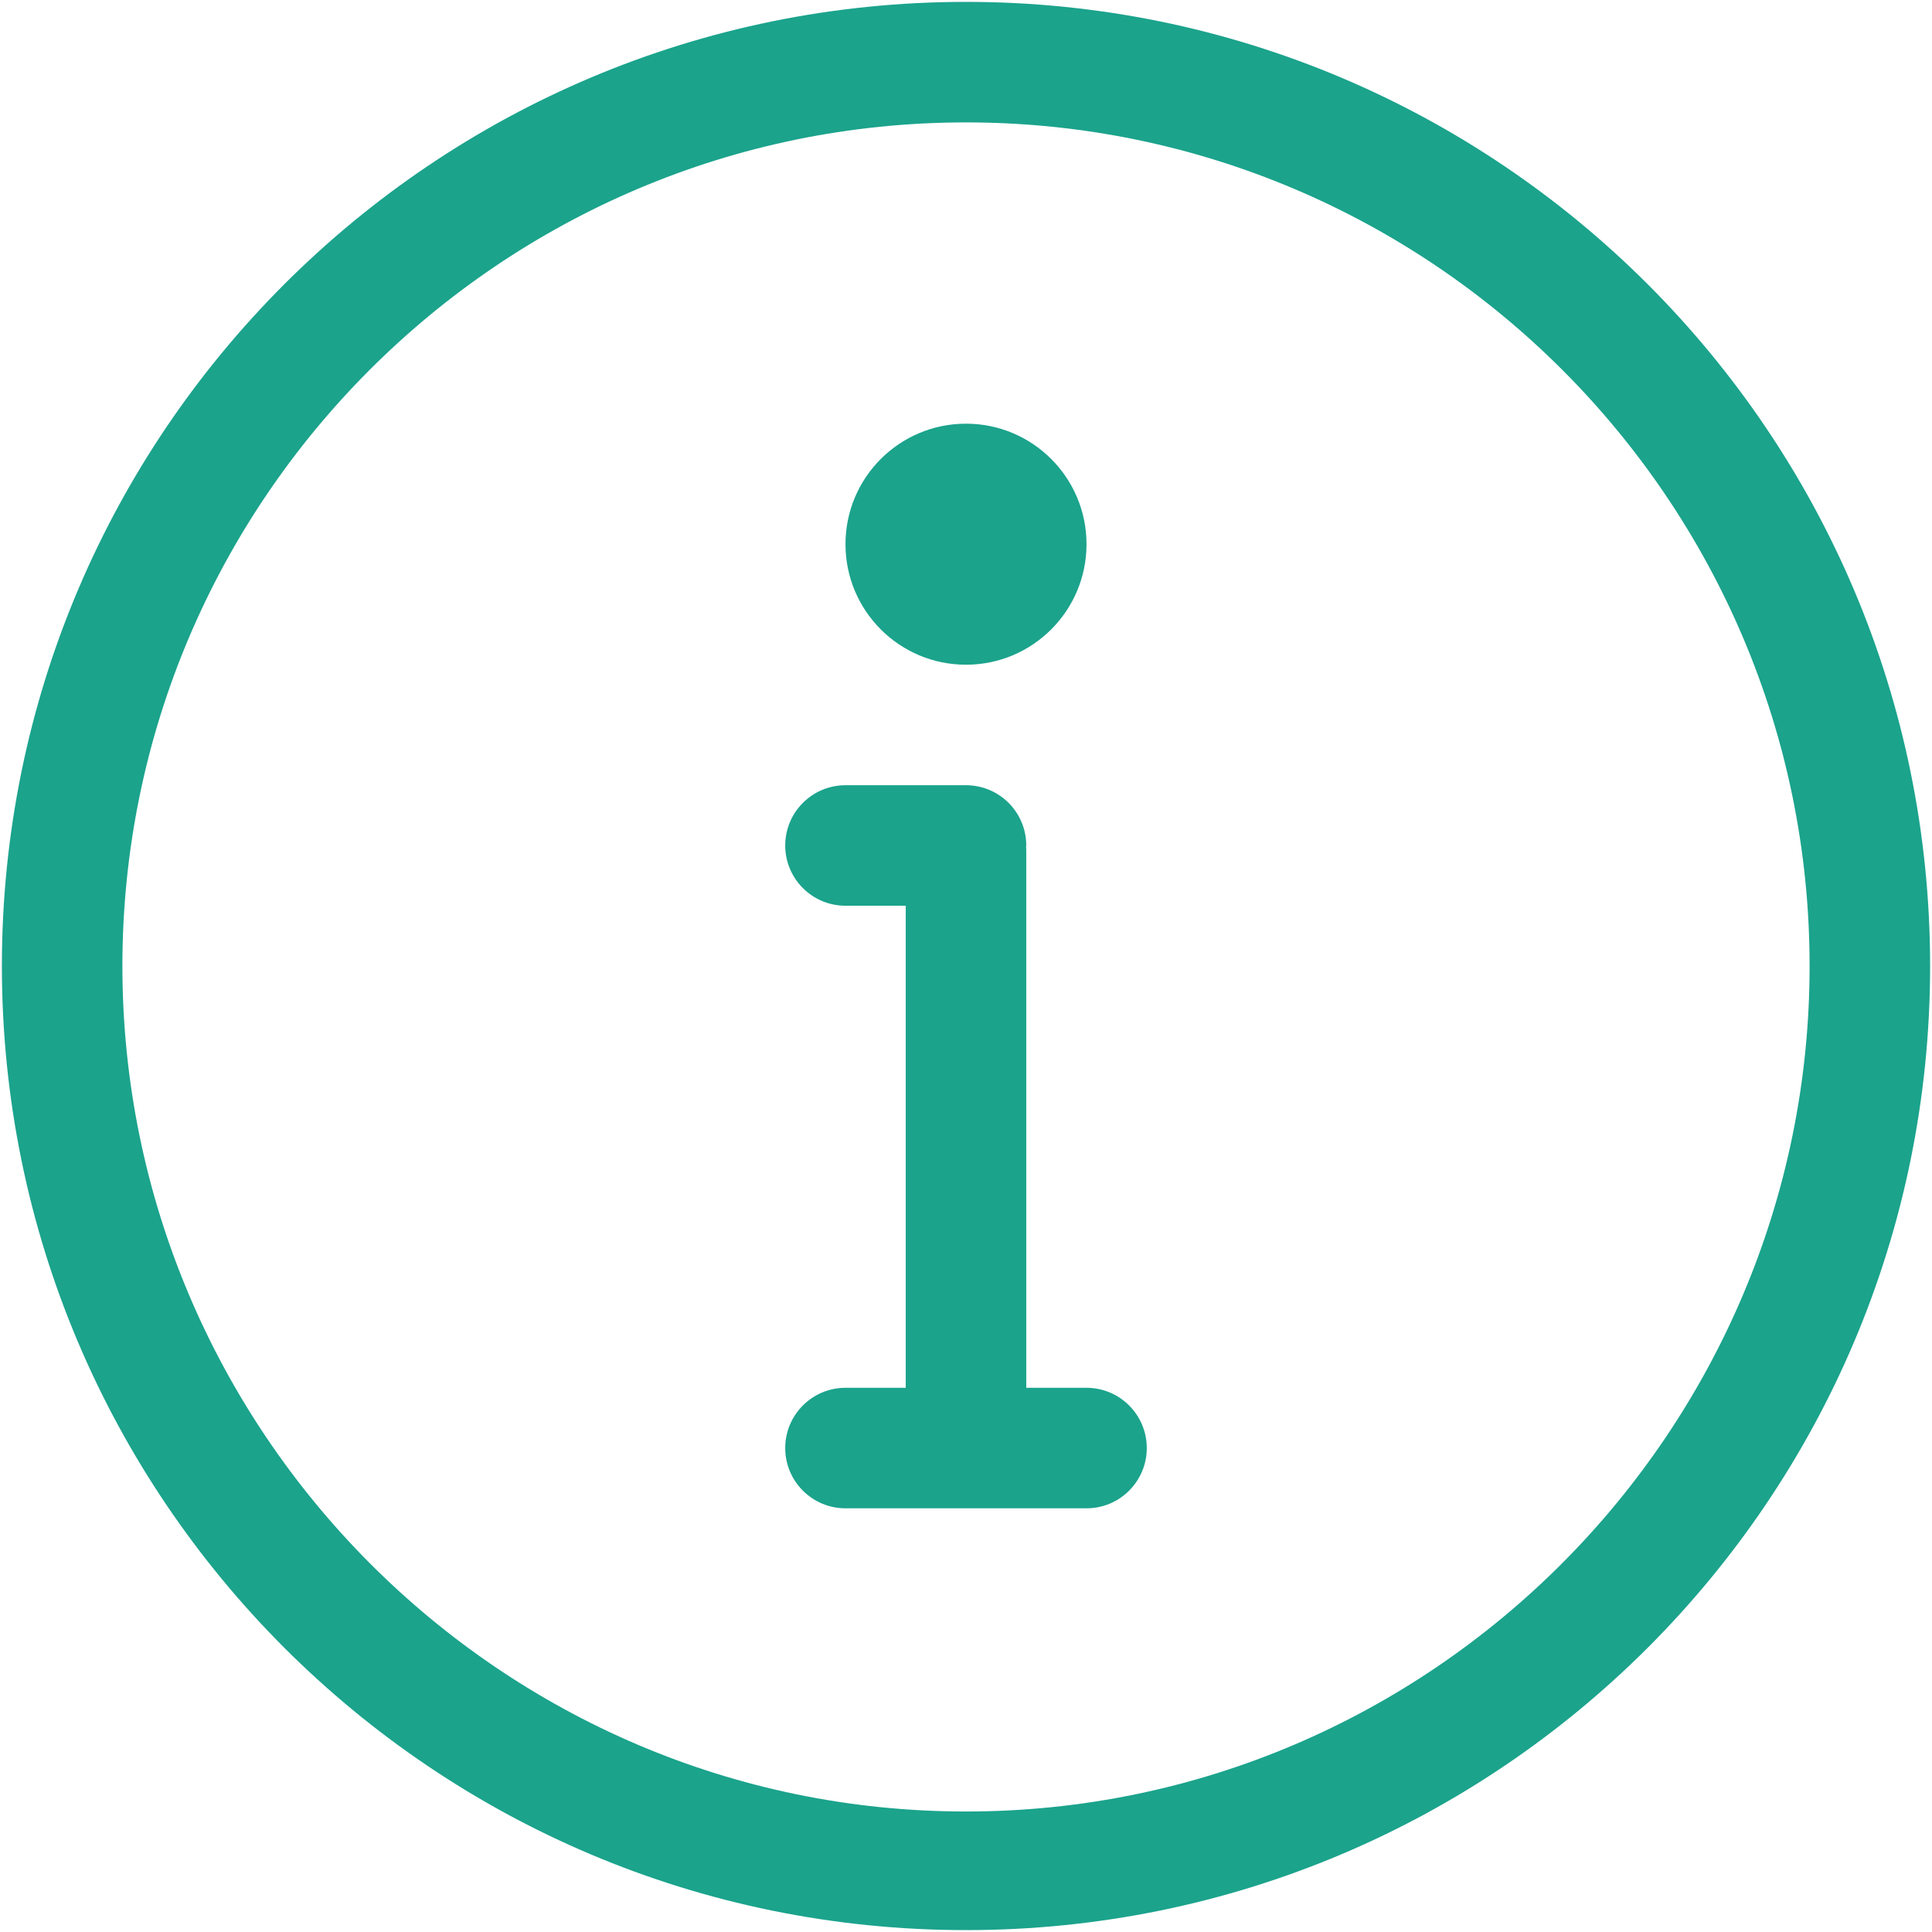 <svg viewBox="-1.000 -1.000 1026.000 1026.000" preserveAspectRatio="xMidYMid meet" xmlns="http://www.w3.org/2000/svg">
	<g>
		<title>Layer 1</title>
		<g id="svg_info">
			<path fill="#1ba38c" d="M576 736h-32v-286c0-0.336-0.096-0.656-0.096-1.008s0.096-0.656 0.096-0.992c0-17.664-14.336-32-32-32h-64c-17.664 0-32 14.336-32 32s14.336 32 32 32h32v256h-32c-17.664 0-32 14.336-32 32s14.336 32 32 32h128c17.664 0 32-14.336 32-32s-14.336-32-32-32zM512 352c35.344 0 64-28.656 64-64s-28.656-64-64-64-64 28.656-64 64 28.656 64 64 64zM512 0c-282.768 0-512 229.232-512 512 0 282.784 229.232 512 512 512 282.784 0 512-229.216 512-512 0-282.768-229.216-512-512-512zM512 961.008c-247.024 0-448-201.984-448-449.008s200.976-448 448-448 448 200.976 448 448-200.976 449.008-448 449.008z" id="path-1" fill-rule="evenodd"/>
		</g>
	</g>
</svg>
